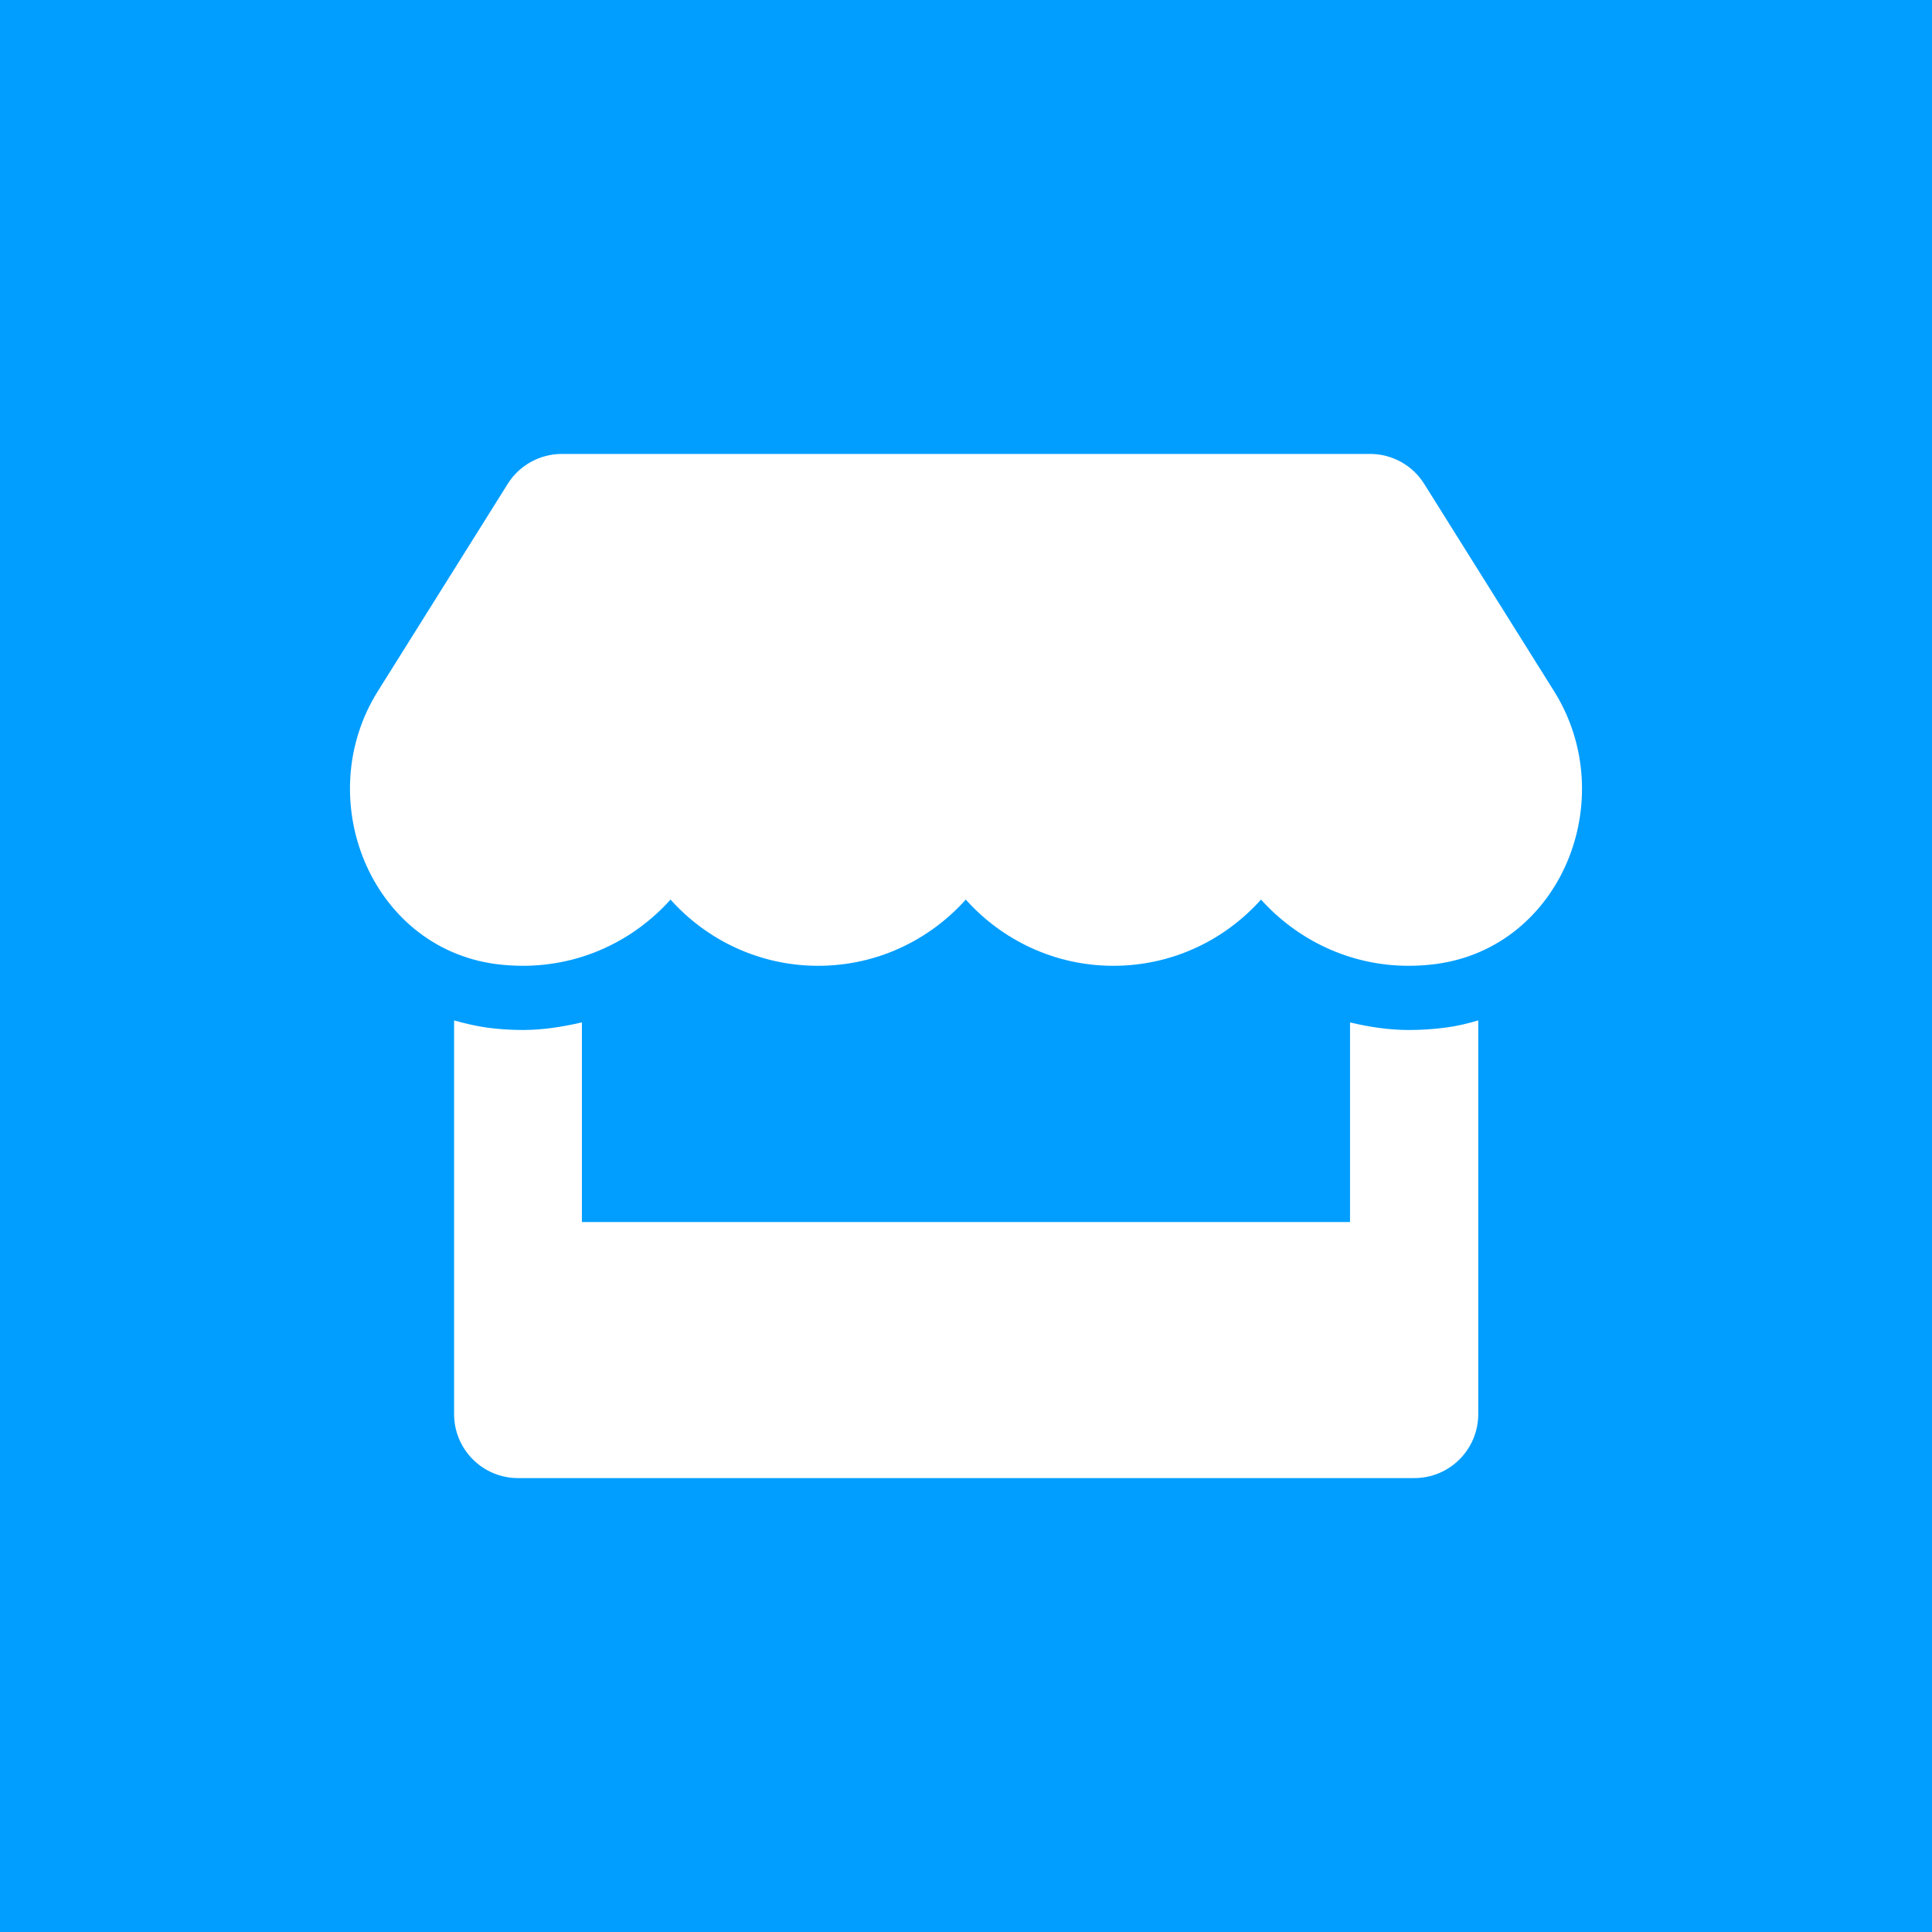 <svg xmlns="http://www.w3.org/2000/svg" xmlns:xlink="http://www.w3.org/1999/xlink" id="Calque_1" x="0px" y="0px" width="186.672px" height="186.673px" viewBox="0 0 186.672 186.673" xml:space="preserve"><g>	<rect fill="#019EFF" width="186.672" height="186.673"></rect>	<rect y="39.255" fill="#019EFF" width="186.672" height="108.164"></rect></g><path fill="#FFFFFF" d="M150.153,66.779L137.61,46.757c-1.121-1.798-3.111-2.899-5.238-2.899H54.291 c-2.126,0-4.117,1.102-5.237,2.899L36.51,66.779C30.035,77.12,35.775,91.5,47.874,93.143c0.87,0.115,1.76,0.174,2.648,0.174 c5.721,0,10.784-2.513,14.264-6.398c3.479,3.886,8.562,6.398,14.263,6.398c5.722,0,10.784-2.513,14.265-6.398 c3.478,3.886,8.561,6.398,14.262,6.398c5.723,0,10.786-2.513,14.265-6.398c3.498,3.886,8.562,6.398,14.264,6.398 c0.908,0,1.778-0.059,2.647-0.174C150.888,91.519,156.648,77.14,150.153,66.779z M136.142,99.52c-1.933,0-3.846-0.289-5.701-0.734 v19.289H56.224V98.785c-1.855,0.426-3.769,0.734-5.701,0.734c-1.159,0-2.339-0.076-3.479-0.23c-1.081-0.154-2.146-0.406-3.169-0.696 v38.036c0,3.421,2.764,6.186,6.185,6.186h86.586c3.421,0,6.185-2.765,6.185-6.186V98.593c-1.044,0.31-2.088,0.56-3.169,0.696 C138.48,99.443,137.321,99.52,136.142,99.52L136.142,99.52z"></path></svg>